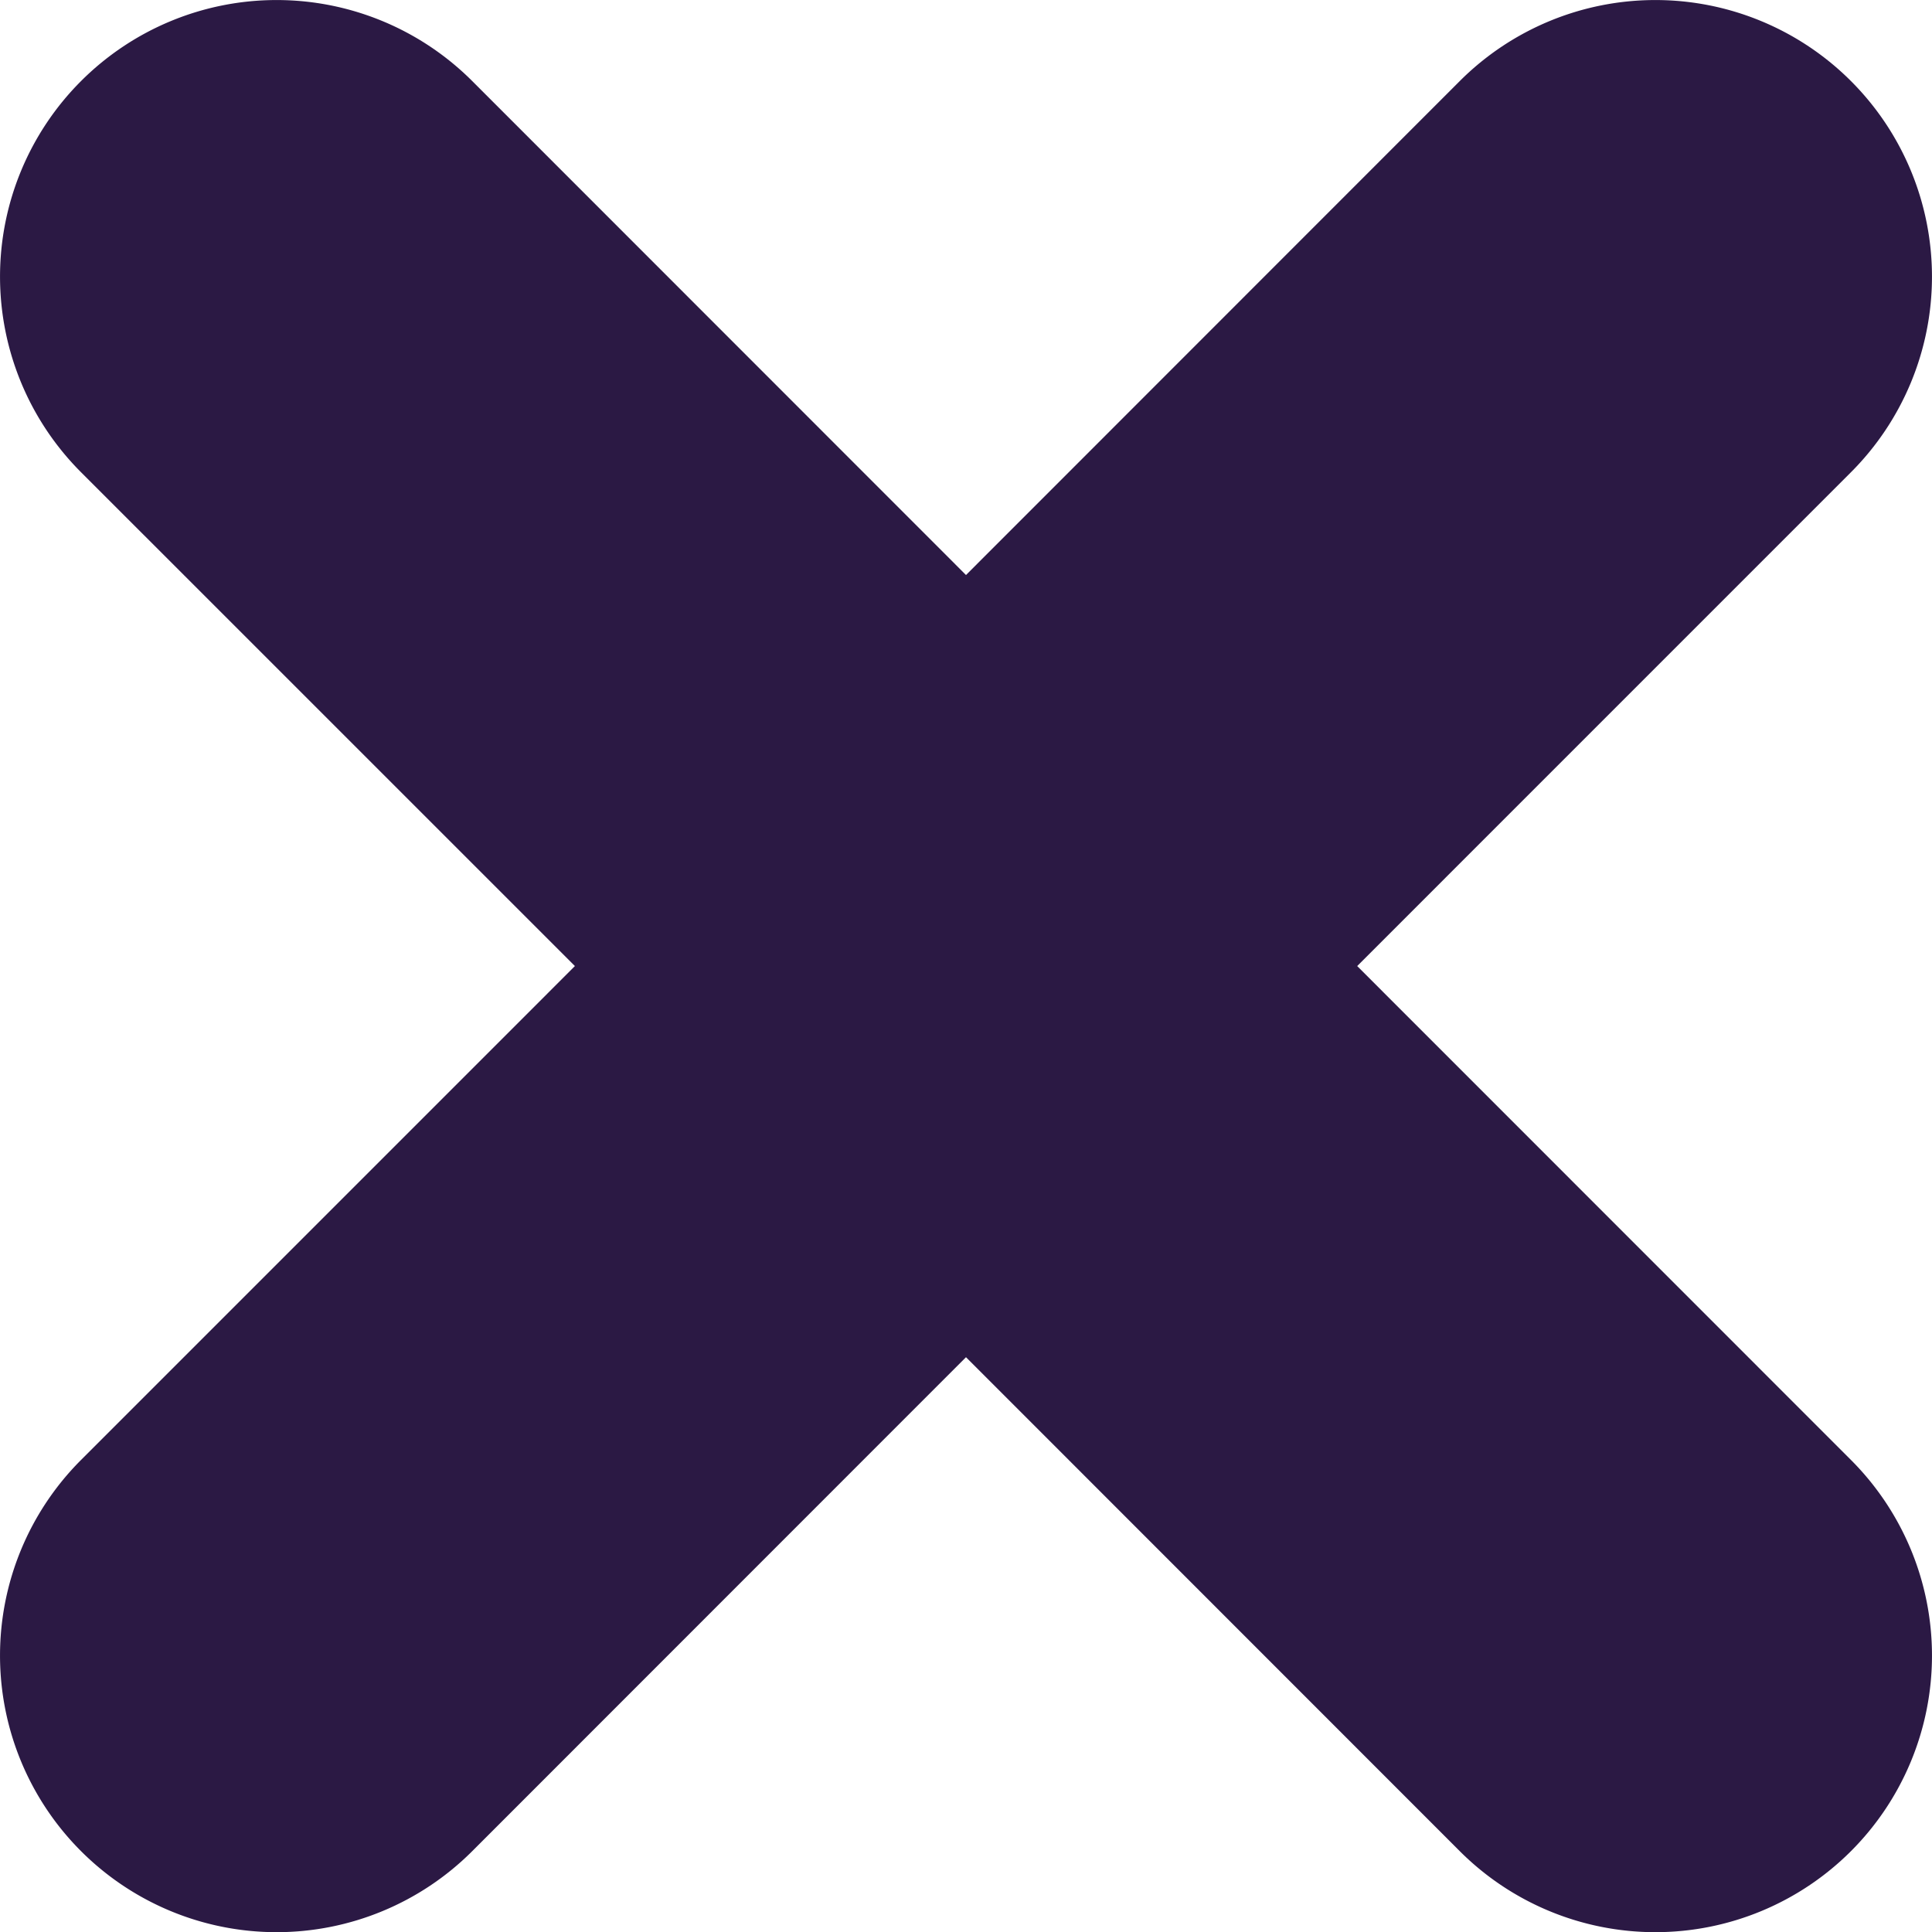 <svg xmlns="http://www.w3.org/2000/svg" width="71.176" height="71.176" viewBox="0 0 71.176 71.176">
  <path id="União_2" data-name="União 2" d="M53.781,68.2,35.588,50,17.395,68.2A10.189,10.189,0,0,1,2.988,53.783L21.18,35.59,2.988,17.4A10.189,10.189,0,0,1,17.395,2.984l18.193,18.2,18.193-18.2A10.189,10.189,0,1,1,68.188,17.4L50,35.59,68.188,53.783A10.189,10.189,0,0,1,53.781,68.2Z" fill="#2b1944"/>
</svg>
